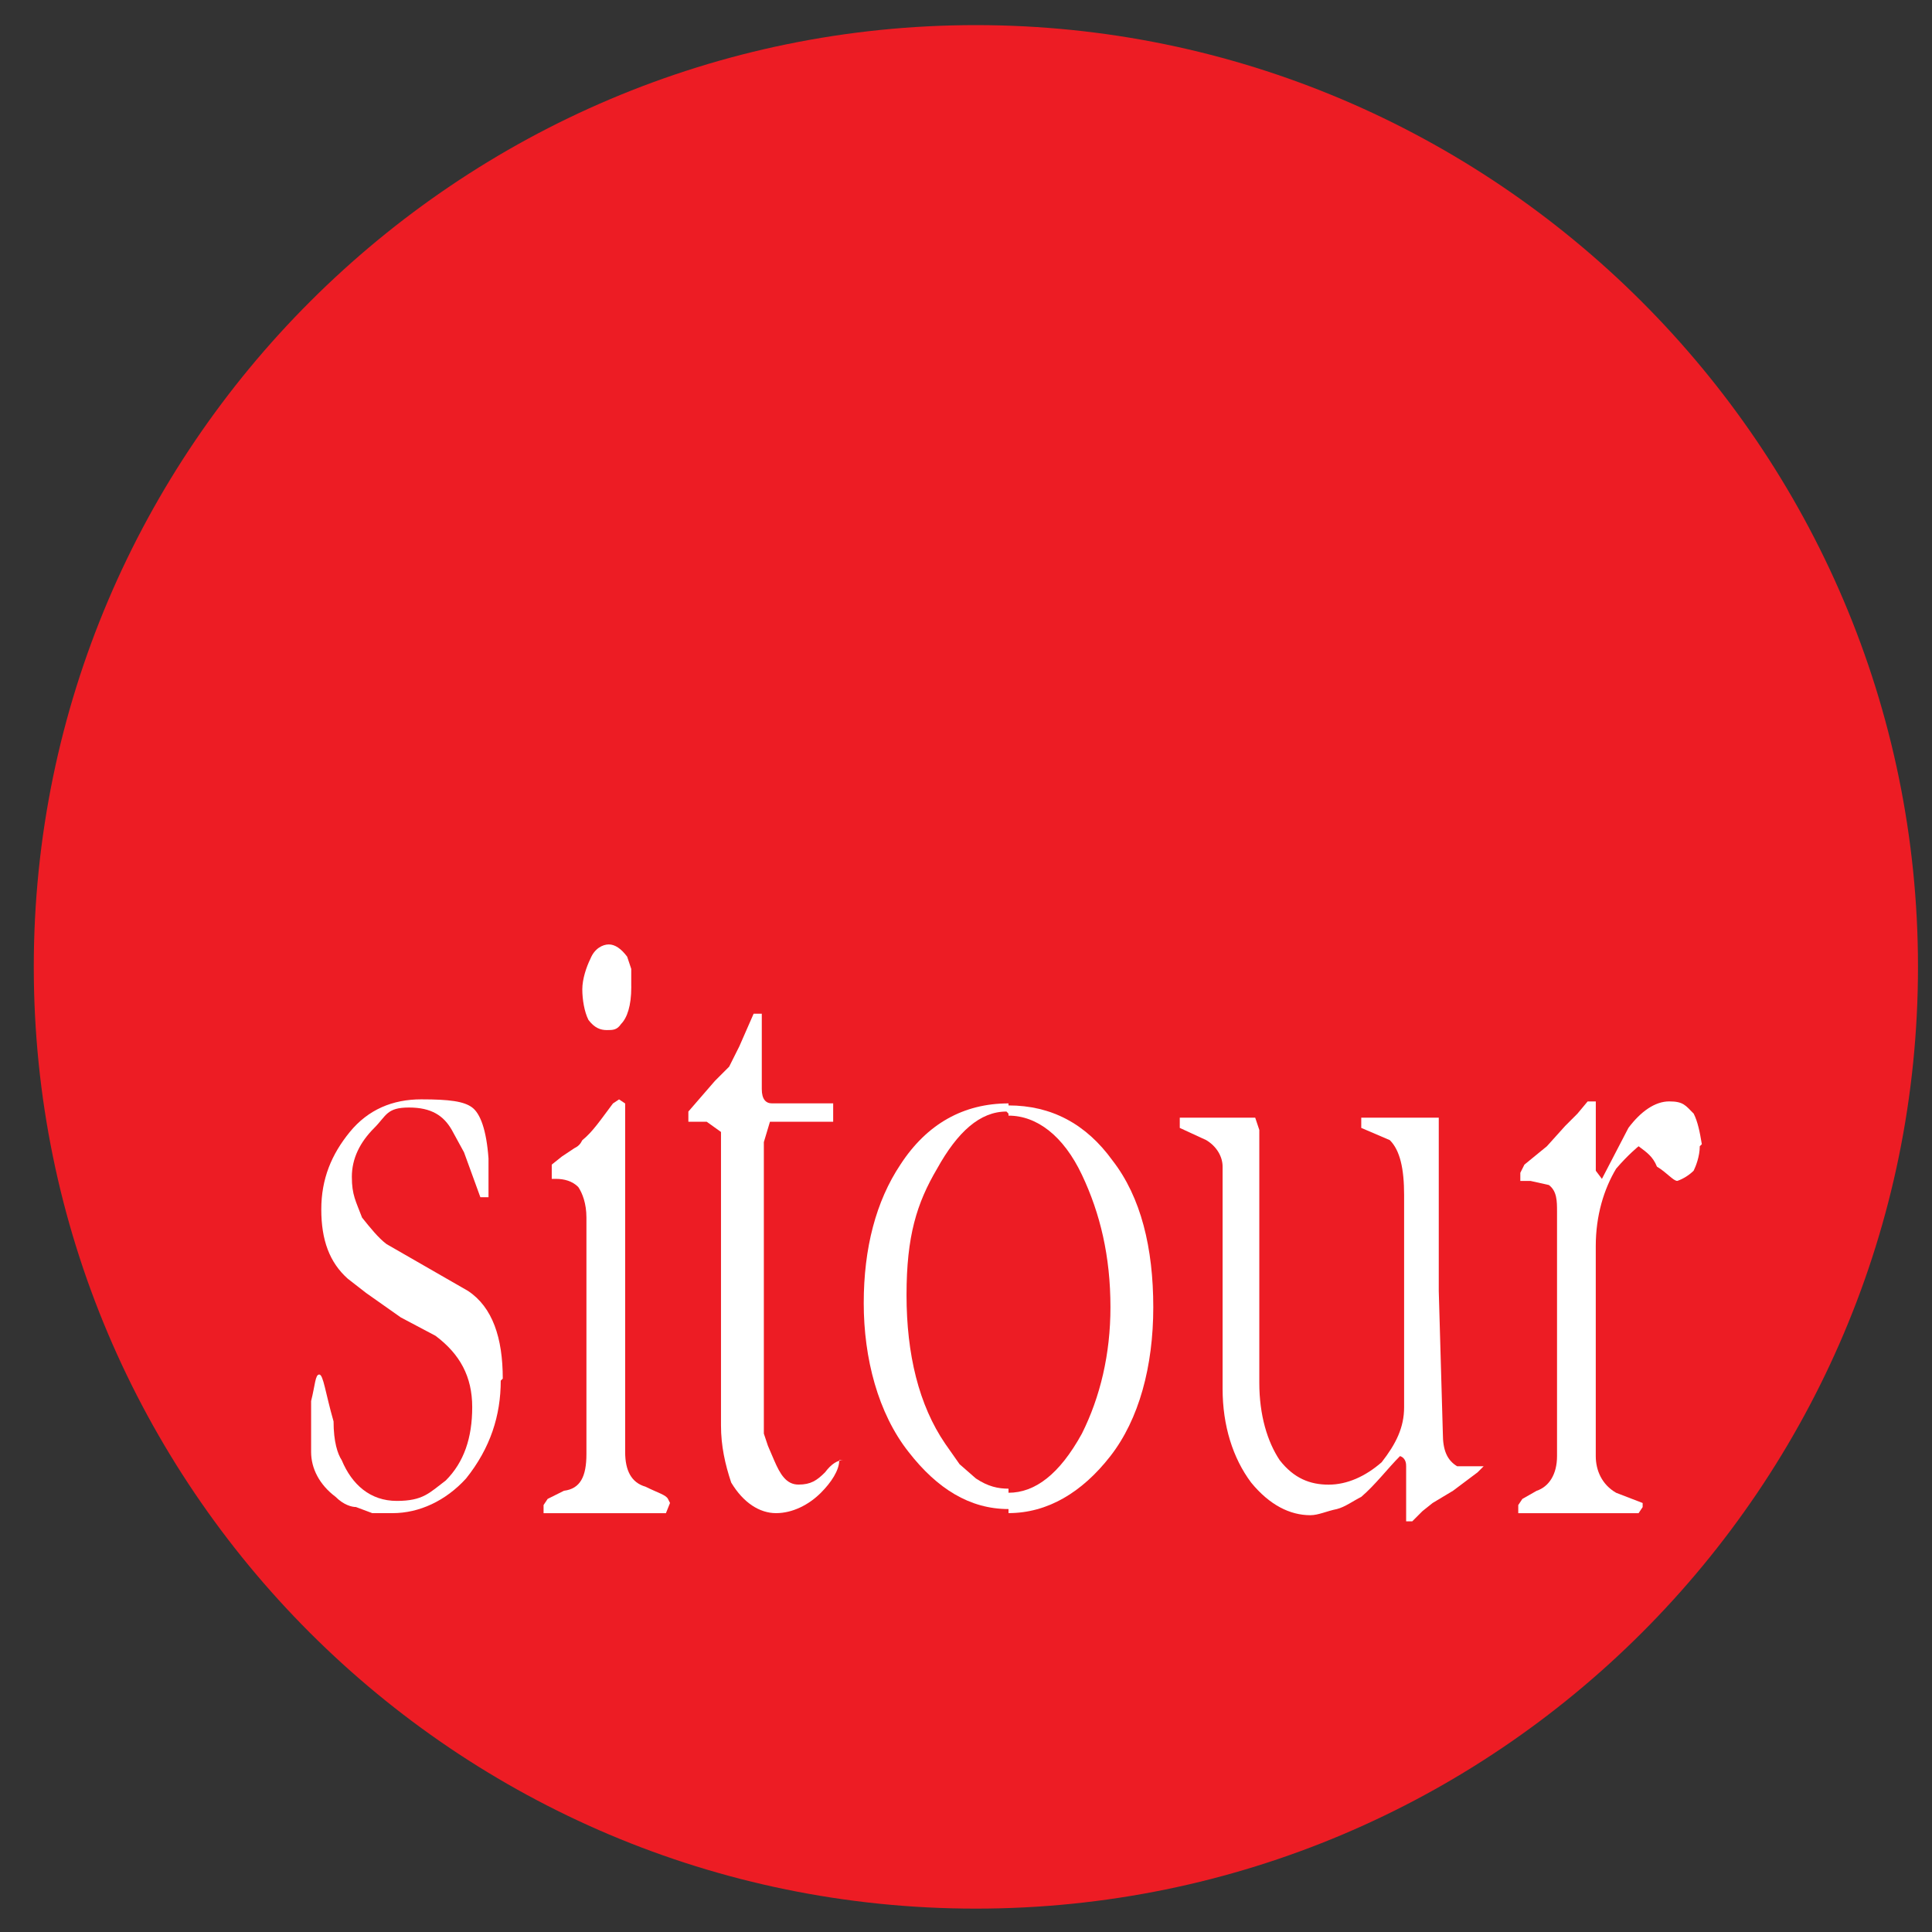 <?xml version="1.0" encoding="UTF-8" standalone="no"?>
<!-- Created with Inkscape (http://www.inkscape.org/) -->

<svg
   width="60mm"
   height="60mm"
   viewBox="0 0 60 60"
   version="1.1"
   id="svg5"
   xmlns="http://www.w3.org/2000/svg"
   xmlns:svg="http://www.w3.org/2000/svg">
  <rect x="0" y="0" width="60" height="60" fill="#333333" stroke="none"/>
  <defs
     id="defs2" />
  <g
     id="layer1">
    <path
       d="m 30.307,0.78 c 16.085,0 29.258,13.104 29.258,29.247 0,16.143 -13.109,29.247 -29.258,29.247 -16.149,0 -29.258,-13.104 -29.258,-29.247 0,-16.143 13.172,-29.247 29.258,-29.247 z"
       fill="#ed1c24"
       id="path9"
       style="stroke-width:1.468" />
    <path
       d="m 15.551,42.877 c 0,1.076 -0.317,2.089 -1.077,3.039 -0.633,0.696 -1.457,1.076 -2.28,1.076 h -0.633 l -0.507,-0.19 c -0.127,0 -0.38,-0.063 -0.633,-0.317 C 9.915,46.105 9.662,45.599 9.662,45.093 v -1.583 c 0.127,-0.507 0.127,-0.823 0.253,-0.823 0.127,0 0.19,0.57 0.444,1.456 0,0.633 0.127,1.013 0.253,1.203 0.317,0.76 0.886,1.266 1.71,1.266 0.823,0 1.013,-0.253 1.52,-0.633 0.57,-0.57 0.823,-1.329 0.823,-2.279 0,-0.949 -0.38,-1.646 -1.14,-2.216 L 12.448,40.914 11.371,40.155 10.801,39.712 C 10.232,39.205 9.978,38.509 9.978,37.56 c 0,-0.95 0.317,-1.709 0.886,-2.406 0.57,-0.696 1.33,-1.013 2.217,-1.013 0.886,0 1.33,0.063 1.583,0.253 0.253,0.19 0.443,0.696 0.507,1.583 v 1.203 h -0.253 l -0.507,-1.393 -0.38,-0.696 c -0.254,-0.443 -0.633,-0.696 -1.33,-0.696 -0.697,0 -0.697,0.253 -1.077,0.633 -0.444,0.443 -0.697,0.95 -0.697,1.519 0,0.57 0.127,0.76 0.317,1.266 0.253,0.317 0.507,0.633 0.76,0.823 l 2.533,1.456 c 0.76,0.506 1.077,1.456 1.077,2.722 z"
       fill="#ffffff"
       id="path11"
       style="stroke-width:1.468" />
    <path
       d="m 19.605,30.66 c 0,0.57 -0.127,0.95 -0.317,1.14 -0.127,0.19 -0.253,0.19 -0.444,0.19 -0.19,0 -0.38,-0.063 -0.57,-0.317 -0.127,-0.253 -0.19,-0.633 -0.19,-0.95 0,-0.317 0.127,-0.696 0.253,-0.95 0.127,-0.317 0.38,-0.443 0.57,-0.443 0.19,0 0.38,0.127 0.57,0.38 l 0.127,0.38 v 0.506 z"
       fill="#ffffff"
       id="path13"
       style="stroke-width:1.468" />
    <path
       d="m 20.808,46.676 -0.127,0.317 h -3.8 v -0.253 l 0.127,-0.19 0.507,-0.253 c 0.507,-0.063 0.697,-0.443 0.697,-1.14 v -7.343 c 0,-0.443 -0.127,-0.76 -0.253,-0.95 -0.19,-0.19 -0.443,-0.253 -0.697,-0.253 h -0.127 v -0.253 -0.19 l 0.317,-0.253 0.38,-0.253 c 0.127,-0.063 0.19,-0.127 0.253,-0.253 0.317,-0.253 0.57,-0.633 0.95,-1.139 l 0.19,-0.127 0.19,0.127 v 10.825 c 0,0.57 0.19,0.95 0.633,1.076 0.38,0.19 0.633,0.253 0.697,0.38 z"
       fill="#ffffff"
       id="path15"
       style="stroke-width:1.468" />
    <path
       d="m 26.064,45.346 c 0,0.317 -0.253,0.696 -0.57,1.013 -0.38,0.38 -0.887,0.633 -1.393,0.633 -0.507,0 -1.013,-0.317 -1.393,-0.95 -0.19,-0.57 -0.317,-1.14 -0.317,-1.773 V 35.154 L 21.948,34.837 H 21.378 v -0.317 l 0.823,-0.95 0.443,-0.443 0.317,-0.633 0.444,-1.013 h 0.253 v 2.342 c 0,0.317 0.127,0.443 0.317,0.443 h 1.9 v 0.57 h -1.963 l -0.19,0.633 v 9.053 l 0.127,0.38 0.19,0.443 c 0.19,0.443 0.38,0.76 0.76,0.76 0.38,0 0.57,-0.127 0.823,-0.38 0.19,-0.253 0.38,-0.38 0.57,-0.38 z"
       fill="#ffffff"
       id="path17"
       style="stroke-width:1.468" />
    <path
       d="m 31.32,46.358 v 0.633 c 1.203,0 2.28,-0.633 3.166,-1.773 0.887,-1.139 1.33,-2.785 1.33,-4.621 0,-1.836 -0.38,-3.418 -1.267,-4.558 -0.823,-1.139 -1.9,-1.709 -3.23,-1.709 v 0.317 c 0.887,0 1.71,0.633 2.28,1.836 0.57,1.203 0.887,2.532 0.887,4.115 0,1.456 -0.317,2.785 -0.887,3.925 -0.697,1.266 -1.457,1.836 -2.28,1.836 z"
       fill="#ffffff"
       id="path19"
       style="stroke-width:1.468" />
    <path
       d="m 31.32,34.584 v -0.317 c -1.393,0 -2.533,0.633 -3.356,1.899 -0.76,1.139 -1.14,2.595 -1.14,4.305 0,1.709 0.443,3.418 1.393,4.621 0.886,1.14 1.9,1.773 3.103,1.773 v -0.633 c -0.317,0 -0.633,-0.063 -1.013,-0.317 l -0.507,-0.443 -0.444,-0.633 c -0.823,-1.203 -1.203,-2.785 -1.203,-4.621 0,-1.836 0.317,-2.849 0.95,-3.925 0.633,-1.14 1.33,-1.773 2.153,-1.773 z"
       fill="#ffffff"
       id="path21"
       style="stroke-width:1.468" />
    <path
       d="m 46.139,45.473 -0.253,0.253 -0.76,0.57 -0.633,0.38 -0.317,0.253 -0.317,0.317 h -0.19 v -1.709 c 0,-0.063 0,-0.253 -0.19,-0.317 -0.38,0.38 -0.76,0.886 -1.203,1.266 -0.253,0.127 -0.507,0.317 -0.76,0.38 -0.317,0.063 -0.57,0.19 -0.823,0.19 -0.633,0 -1.267,-0.317 -1.837,-1.013 -0.57,-0.76 -0.887,-1.773 -0.887,-2.912 v -6.9 c 0,-0.317 -0.19,-0.633 -0.507,-0.823 l -0.823,-0.38 v -0.317 h 2.343 l 0.127,0.38 v 7.85 c 0,1.013 0.253,1.836 0.633,2.406 0.444,0.57 0.95,0.76 1.52,0.76 0.57,0 1.14,-0.253 1.647,-0.696 0.444,-0.57 0.697,-1.076 0.697,-1.709 V 37.117 c 0,-0.823 -0.127,-1.393 -0.444,-1.709 l -0.887,-0.38 v -0.317 h 2.407 v 5.381 l 0.127,4.431 c 0,0.506 0.127,0.823 0.444,1.013 h 0.823 z"
       fill="#ffffff"
       id="path23"
       style="stroke-width:1.468" />
    <path
       d="m 52.788,35.597 c 0,0.317 -0.127,0.633 -0.19,0.76 -0.127,0.127 -0.317,0.253 -0.507,0.317 -0.127,0 -0.317,-0.253 -0.633,-0.443 -0.127,-0.317 -0.317,-0.443 -0.57,-0.633 0,0 -0.317,0.253 -0.697,0.696 -0.38,0.633 -0.633,1.456 -0.633,2.406 v 6.52 c 0,0.443 0.19,0.886 0.633,1.14 l 0.823,0.317 v 0.127 l -0.127,0.19 h -3.736 v -0.253 l 0.127,-0.19 0.444,-0.253 c 0.38,-0.127 0.633,-0.507 0.633,-1.076 v -7.597 c 0,-0.317 0,-0.633 -0.253,-0.823 l -0.57,-0.127 h -0.317 v -0.253 l 0.127,-0.253 0.697,-0.57 0.57,-0.633 0.38,-0.38 0.317,-0.38 h 0.253 v 2.152 l 0.19,0.253 0.823,-1.583 c 0.38,-0.507 0.823,-0.823 1.267,-0.823 0.443,0 0.507,0.127 0.76,0.38 0.127,0.253 0.19,0.57 0.253,0.95 z"
       fill="#ffffff"
       id="path25"
       style="stroke-width:1.468" />
  </g>
</svg>
